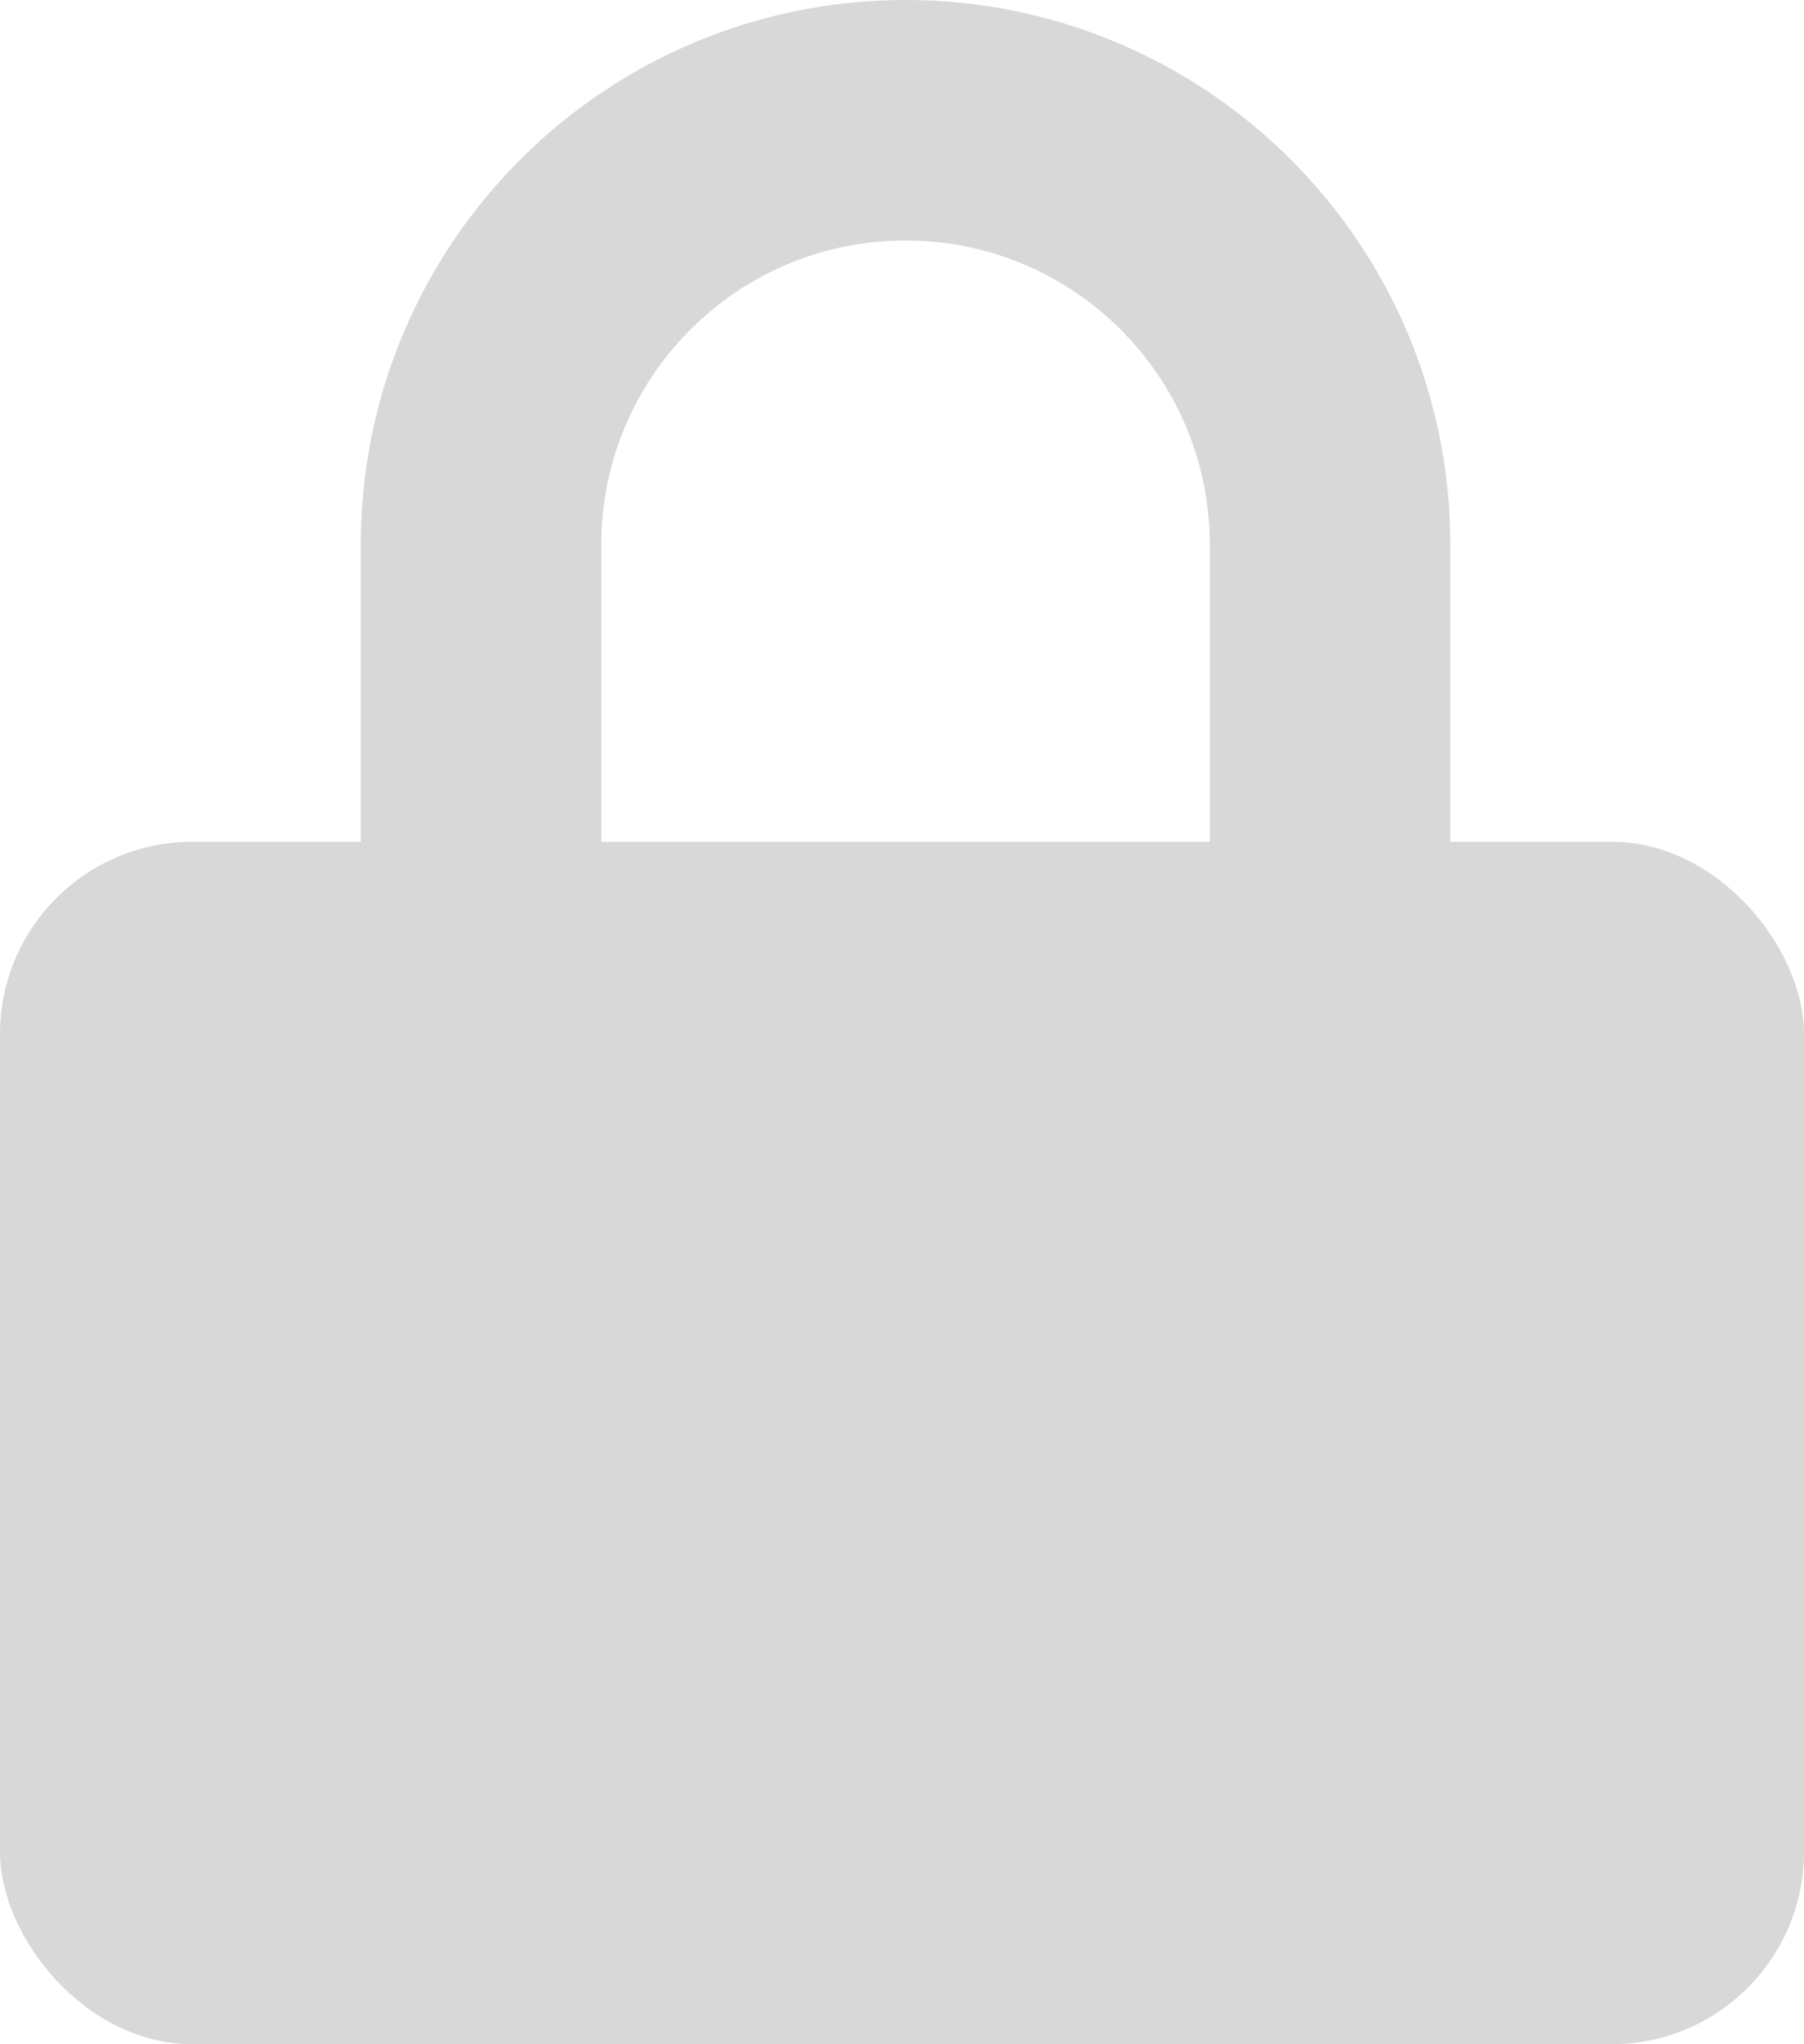 <?xml version="1.0" encoding="UTF-8"?>
<svg width="15px" height="17px" viewBox="0 0 15 17" version="1.1" xmlns="http://www.w3.org/2000/svg" xmlns:xlink="http://www.w3.org/1999/xlink">
    <title>9A0B6664-A478-49CB-BF31-75E9ED4B6A75</title>
    <g id="Page-1" stroke="none" stroke-width="1" fill="none" fill-rule="evenodd">
        <g id="Geek-Support_LP-1_9" transform="translate(-709, -478)">
            <g id="HOW-WE-CAN-HELP" transform="translate(325, 293)">
                <g id="SIGN-UP" transform="translate(23.013, 23)">
                    <g id="BUSINESS-NAME" transform="translate(348.987, 145)">
                        <g id="ICON-LOCK" transform="translate(12, 18)">
                            <path d="M4,6.786 L4,3.529 C4,1.58 5.58,3.58069657e-16 7.529,0 C9.479,-3.58069657e-16 11.059,1.58 11.059,3.529 L11.059,6.786 L11.059,6.786" id="Rectangle" stroke="#D8D8D8" stroke-width="2"></path>
                            <rect id="Rectangle" fill="#D8D8D8" x="0" y="6" width="15" height="10" rx="1.6"></rect>
                        </g>
                    </g>
                </g>
            </g>
        </g>
    </g>
</svg>